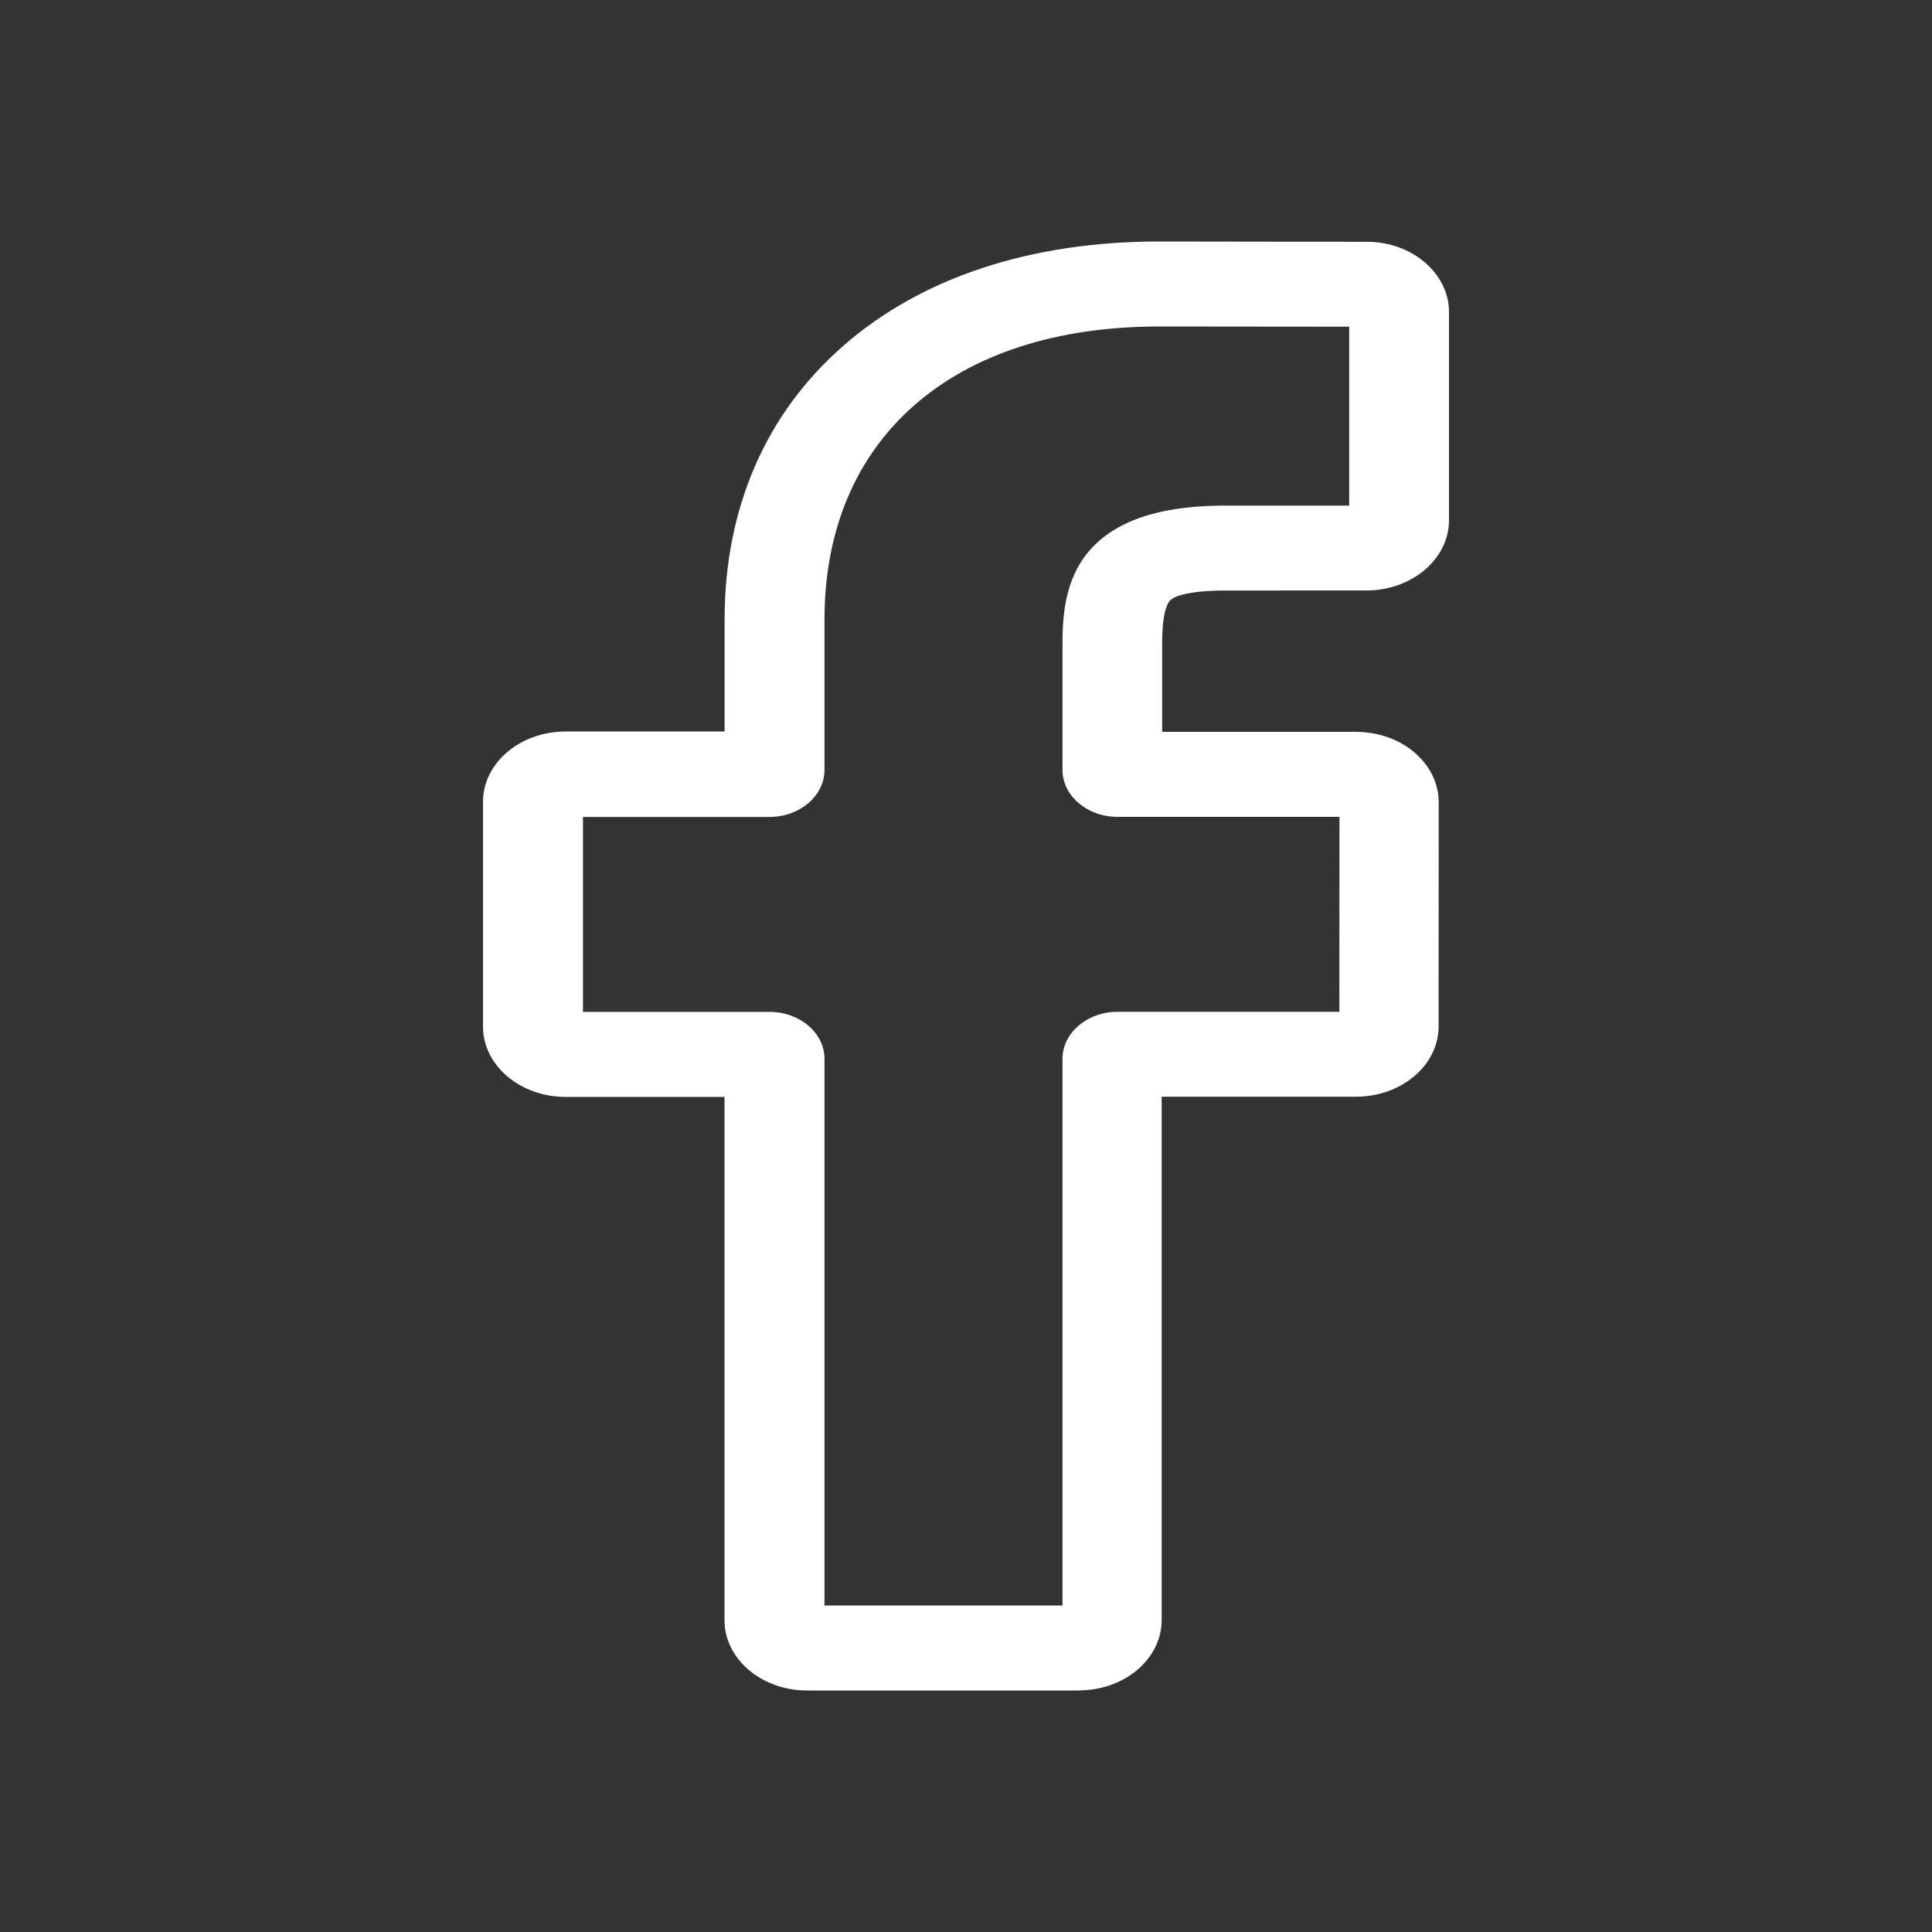 <svg class="" width="20" height="20" viewBox="0 0 40 40" fill="none" xmlns="http://www.w3.org/2000/svg"><rect x="0" y="0" width="40" height="40" fill="#333333" stroke="none"/><path fill-rule="evenodd" clip-rule="evenodd" d="M22.354 35H16.71c-.943 0-1.71-.653-1.71-1.455V22.71H11.71c-.943 0-1.71-.653-1.71-1.455V16.6c0-.802.767-1.455 1.71-1.455h3.292V12.83c0-2.305.85-4.267 2.46-5.672C19.076 5.746 21.334 5 24 5l4.304.006C29.235 5.007 30 5.66 30 6.46v4.31c0 .803-.767 1.455-1.71 1.455l-2.898.001c-.884 0-1.11.15-1.157.197-.08.077-.174.293-.174.892v1.837h4c.302 0 .594.063.846.183.542.258.88.746.88 1.273l-.002 4.643c0 .802-.767 1.455-1.71 1.455h-4.024v10.836c0 .802-.767 1.455-1.71 1.455h0zm-5.286-1.76h4.93V21.92c0-.536.512-.972 1.14-.972h4.592l.002-4.036h-4.594c-.63 0-1.14-.436-1.14-.972v-2.624c0-.687.082-1.47.69-2.056.736-.7 1.896-.792 2.705-.792h2.54V6.764L23.99 6.76c-4.27 0-6.92 2.326-6.92 6.07v3.112c0 .536-.512.972-1.14.972h-3.86v4.036h3.86c.63 0 1.14.436 1.14.972v11.32zM28.3 6.765h0z" fill="#ffffff"></path></svg>
